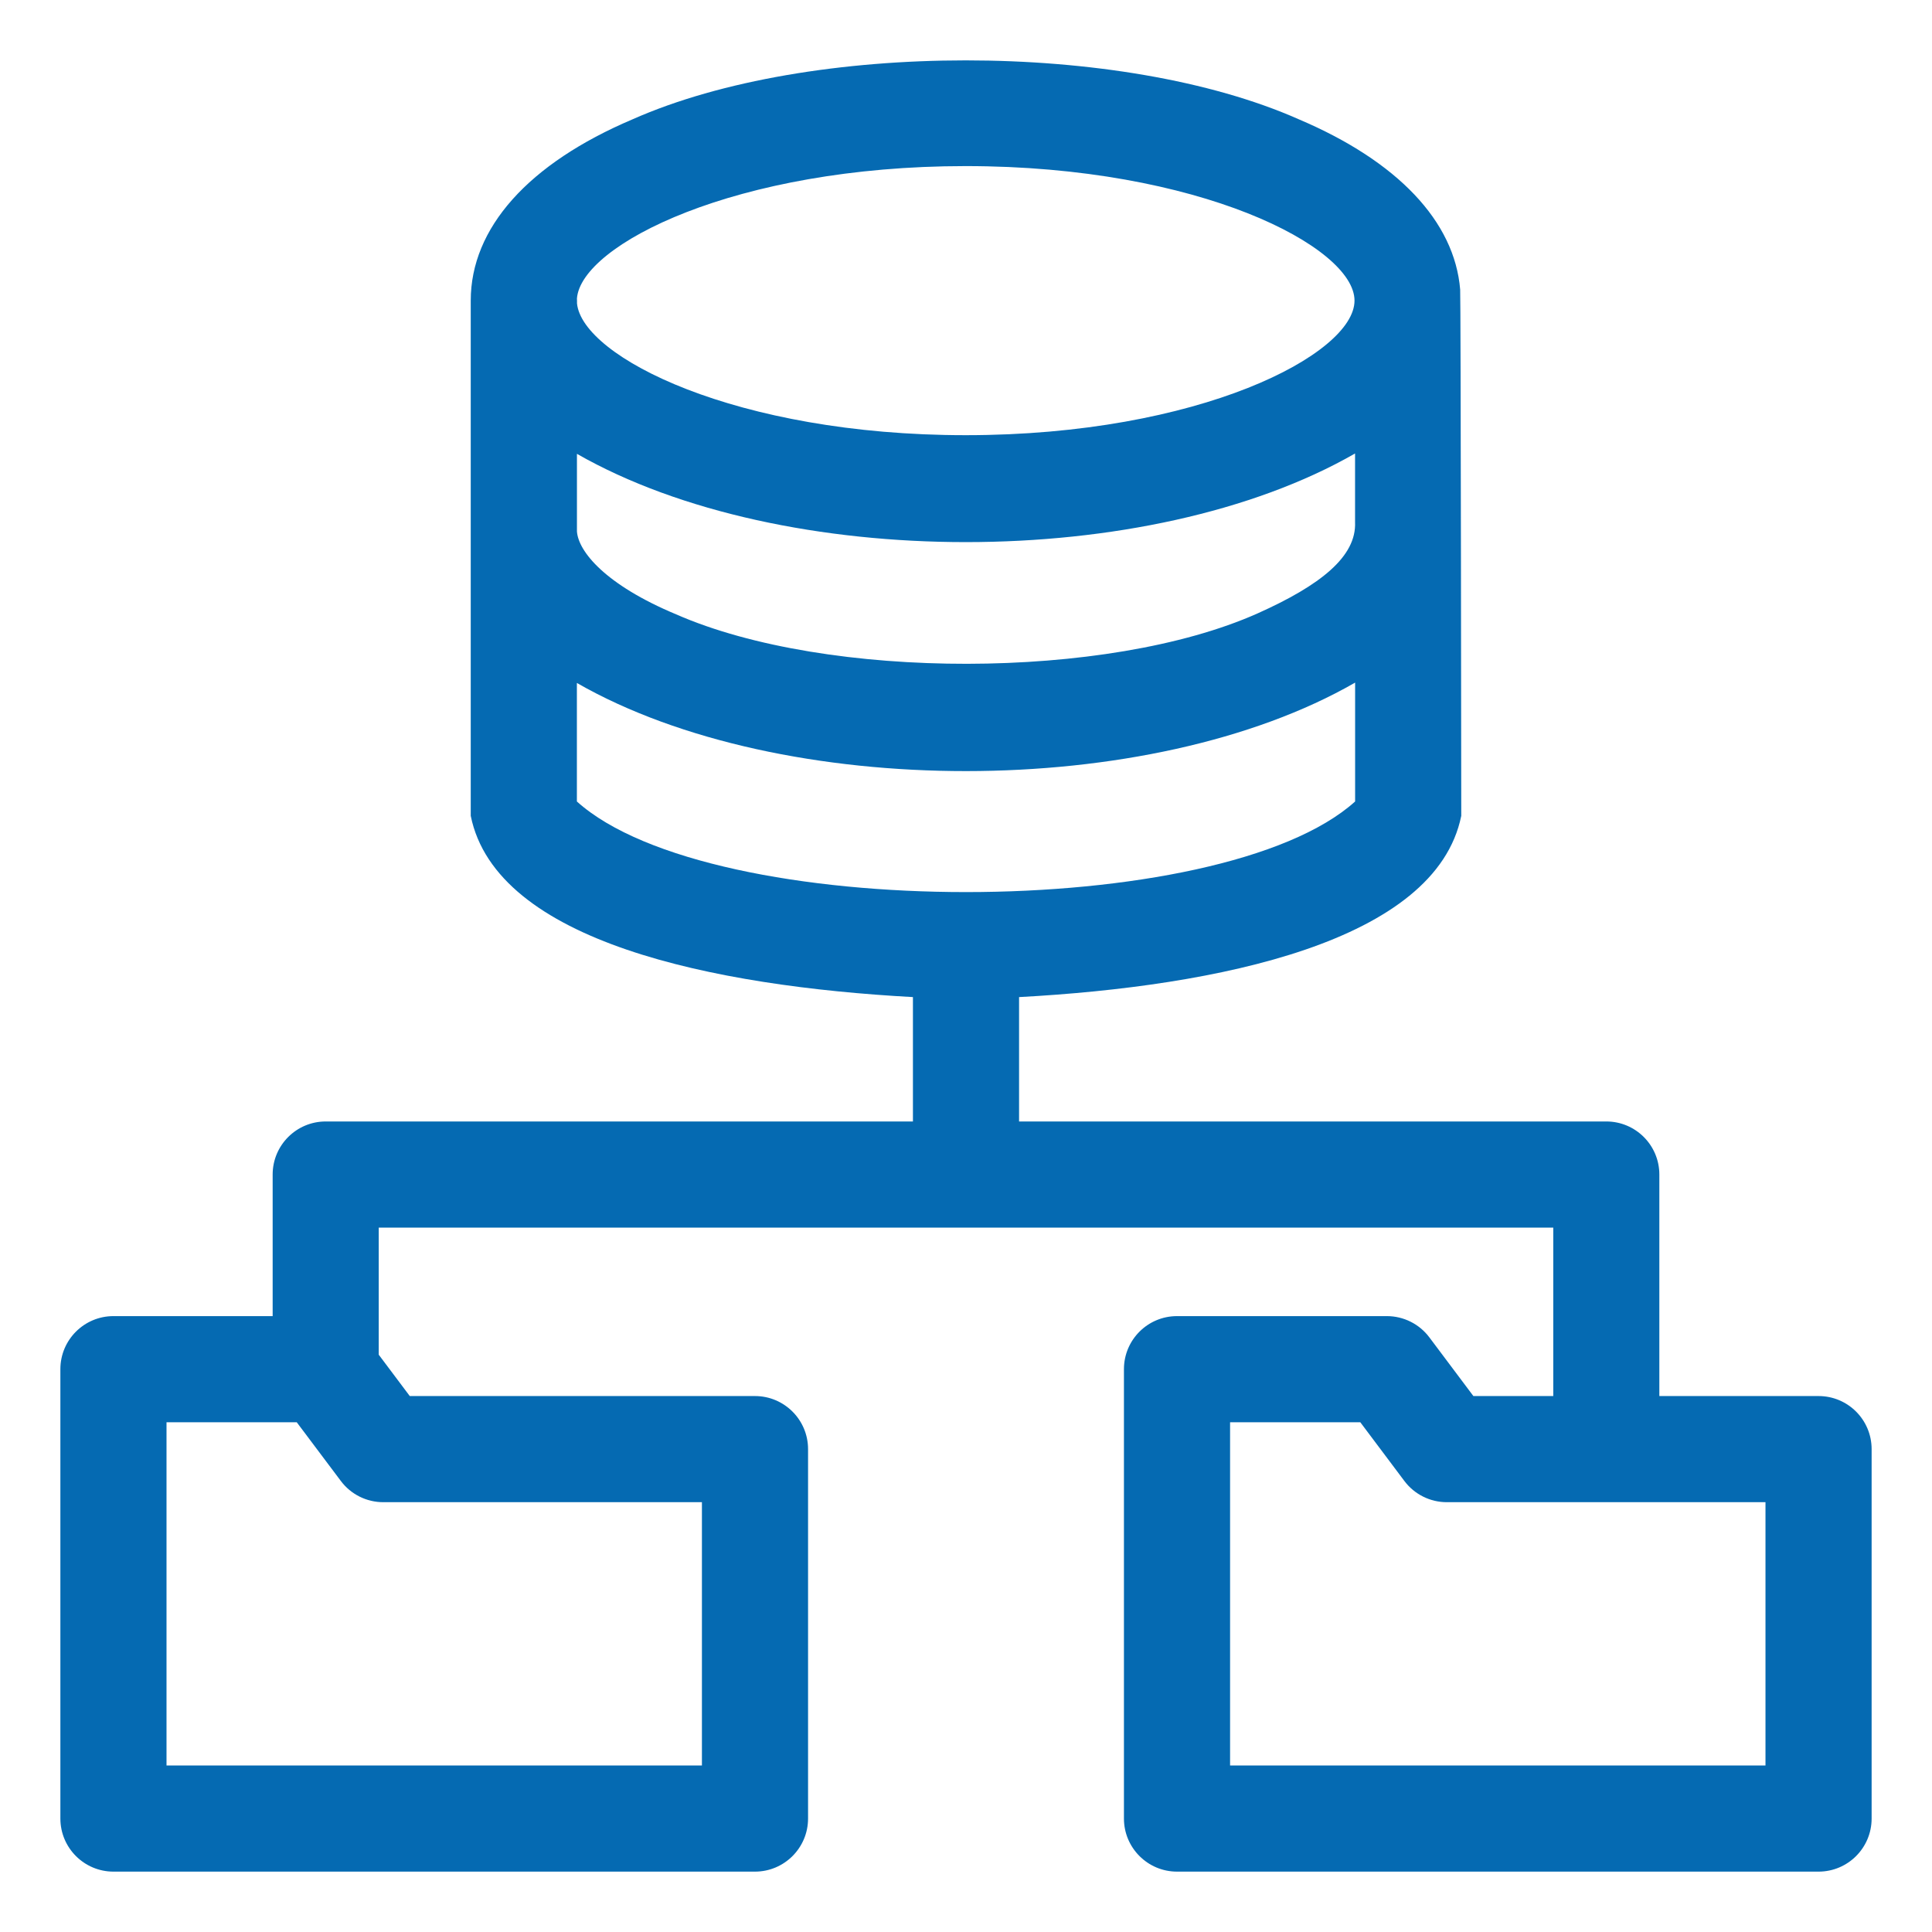 <svg width="32" height="32" viewBox="0 0 32 32" fill="none" xmlns="http://www.w3.org/2000/svg">
<path d="M30.121 23.123H27.484C27.484 23.123 27.484 19.499 27.484 19.454C27.484 18.969 27.091 18.575 26.605 18.575H16.879V16.515C20.187 16.336 23.781 15.596 24.203 13.513C24.203 13.513 24.195 4.85 24.185 4.797C24.093 3.669 23.152 2.672 21.51 1.975C18.576 0.675 13.414 0.675 10.48 1.975C8.75 2.709 7.797 3.776 7.797 4.979V13.513C8.219 15.598 11.813 16.334 15.121 16.515V18.575H5.395C4.909 18.575 4.516 18.969 4.516 19.454V21.799H1.879C1.394 21.799 1 22.192 1 22.678V30.121C1 30.606 1.394 31 1.879 31H12.505C12.99 31 13.384 30.606 13.384 30.121V24.002C13.384 23.517 12.99 23.123 12.505 23.123H6.787L6.273 22.438V20.333H25.727V23.123H24.404L23.674 22.15C23.508 21.929 23.247 21.799 22.971 21.799H19.495C19.01 21.799 18.616 22.192 18.616 22.678V30.121C18.616 30.606 19.01 31 19.495 31H30.121C30.607 31 31 30.606 31 30.121V24.002C31 23.517 30.607 23.123 30.121 23.123ZM9.556 7.517C12.967 9.467 19.035 9.468 22.444 7.511L22.444 8.649C22.468 9.216 21.878 9.691 20.827 10.161C18.341 11.268 13.699 11.272 11.2 10.176C10.021 9.684 9.579 9.132 9.556 8.802L9.556 7.517ZM15.995 2.751C19.866 2.751 22.435 4.092 22.435 4.979C22.435 5.867 19.866 7.208 15.995 7.208C12.19 7.208 9.643 5.912 9.557 5.025C9.557 5.012 9.558 4.956 9.556 4.944C9.623 4.057 12.175 2.751 15.995 2.751ZM9.555 13.275L9.555 11.312C12.955 13.261 19.053 13.258 22.445 11.306L22.445 13.275C20.228 15.275 11.777 15.277 9.555 13.275ZM11.626 24.881V29.242H2.758V23.557H4.915L5.645 24.529C5.811 24.751 6.071 24.881 6.348 24.881H11.626ZM29.242 29.242H20.374V23.557H22.531L23.261 24.53C23.427 24.751 23.687 24.881 23.964 24.881H29.242V29.242Z" fill="#056AB2"/>
</svg>

